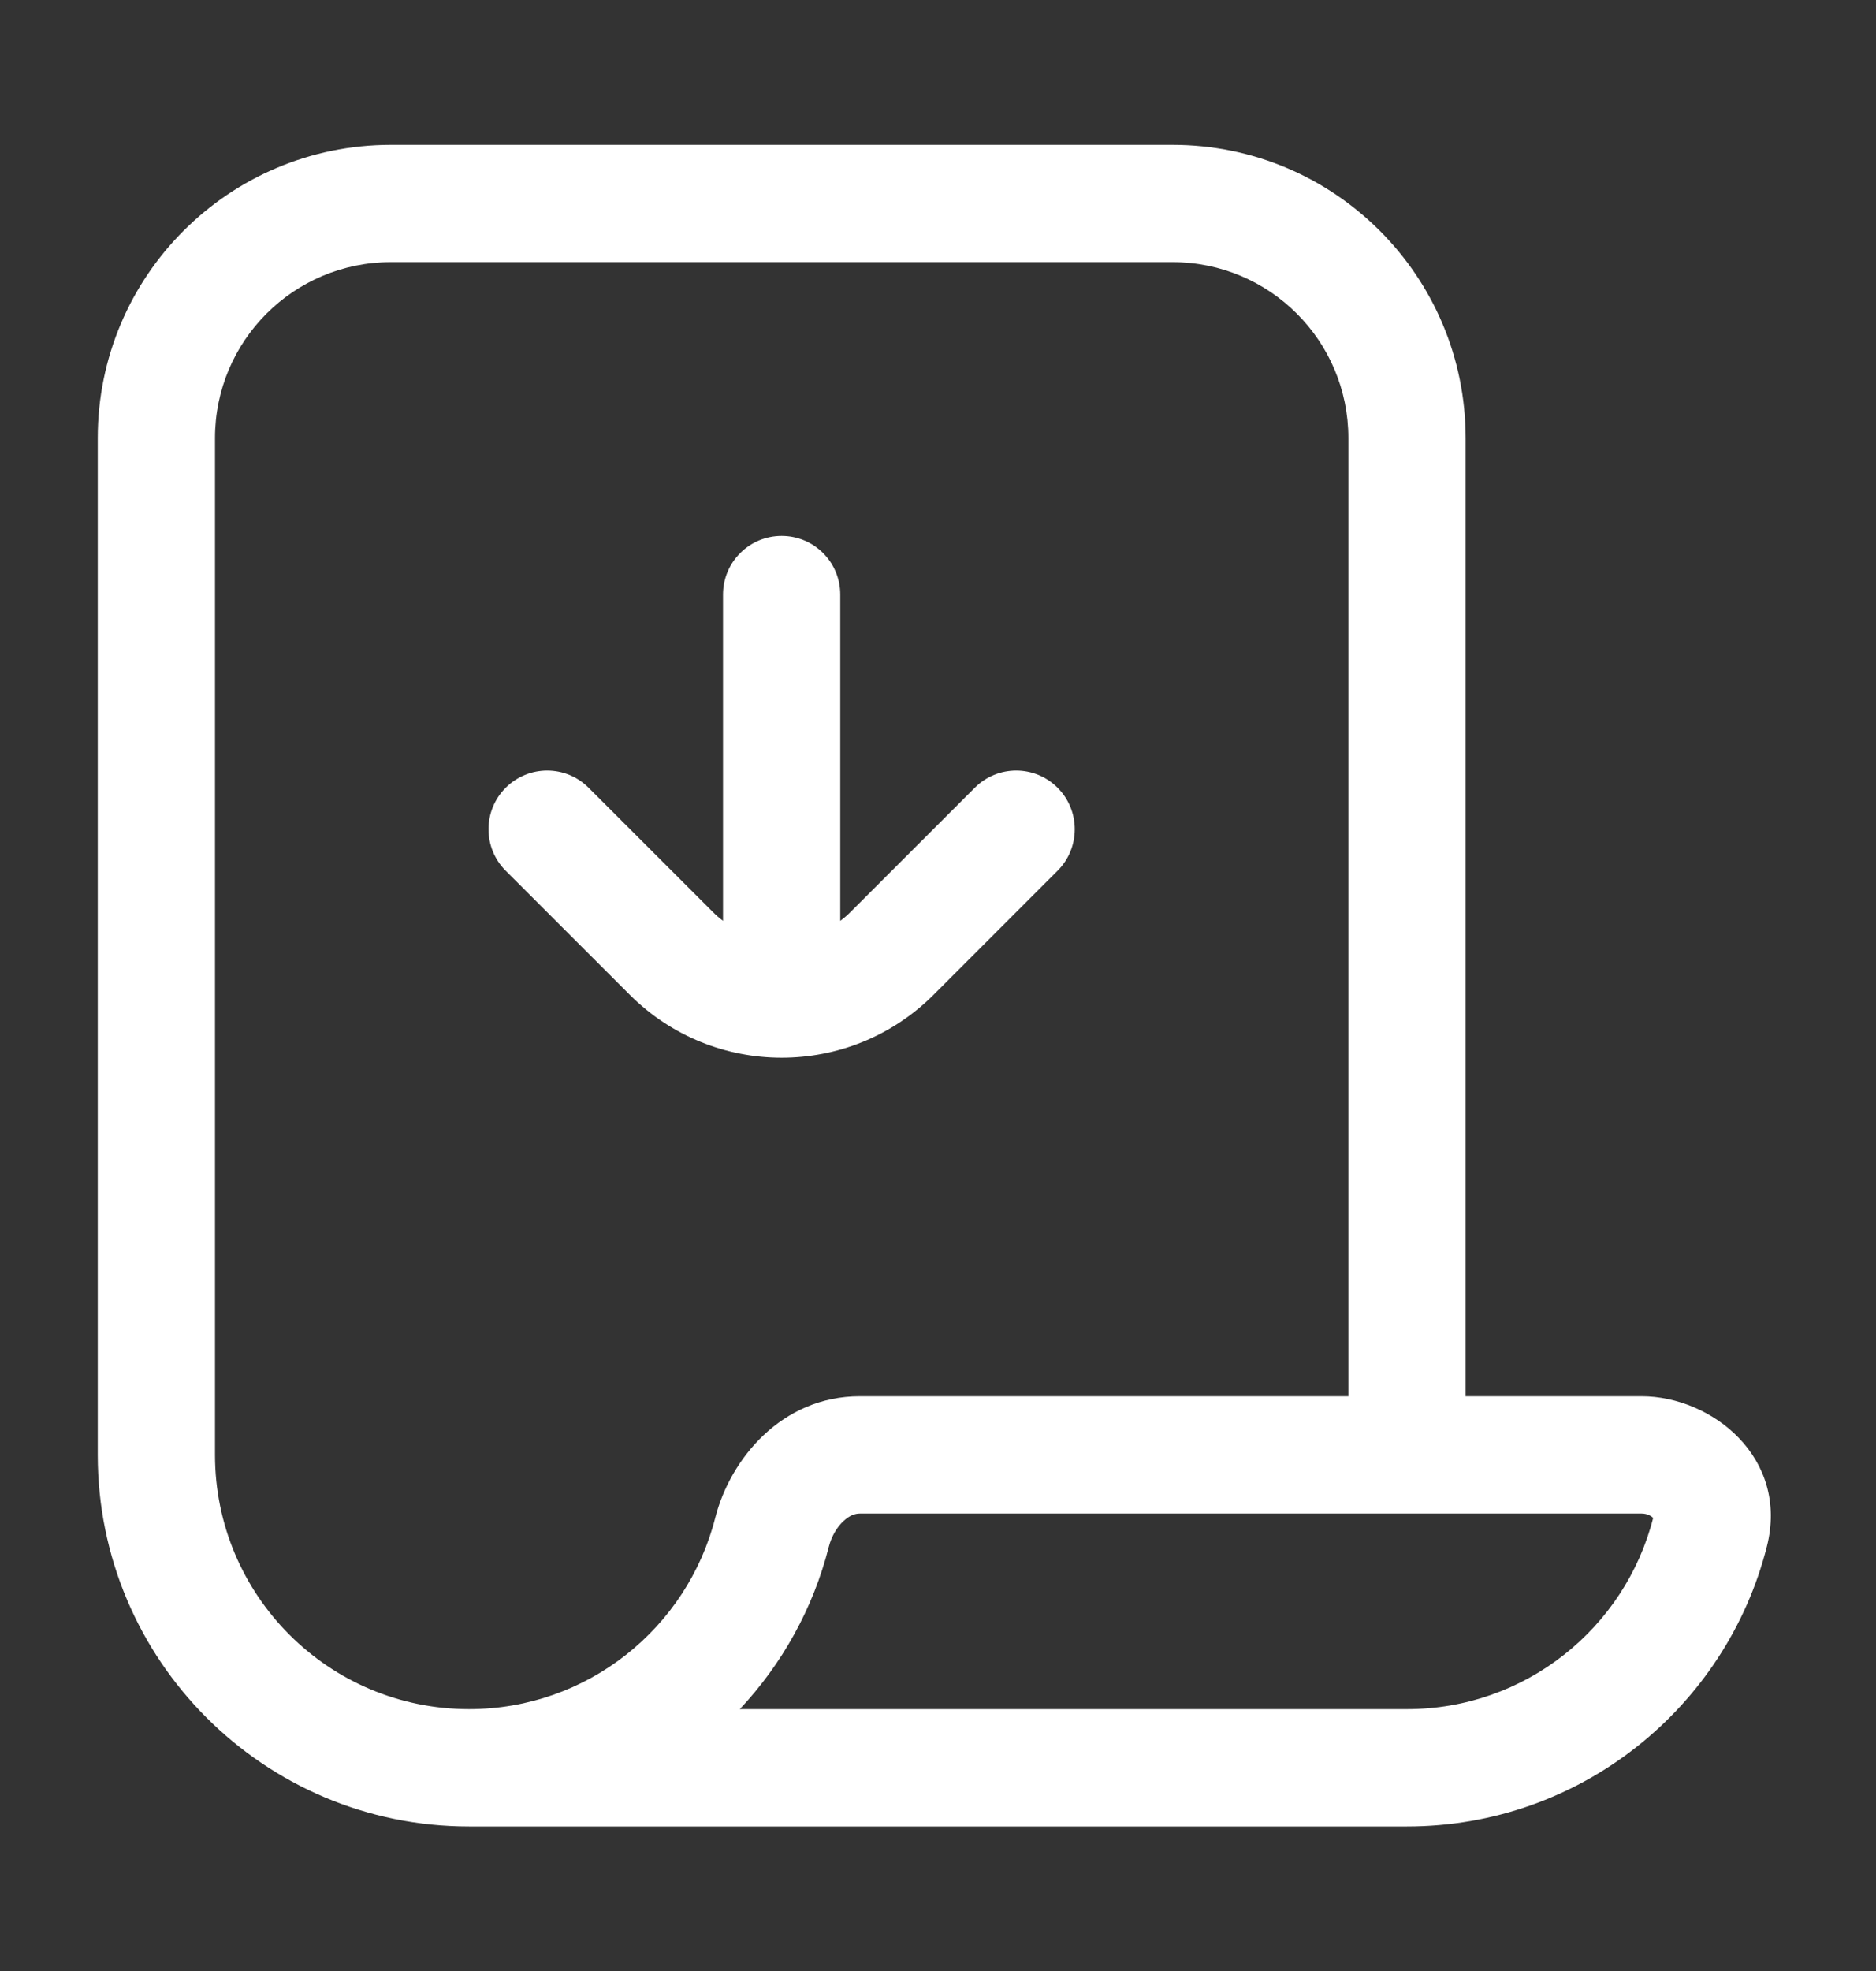 <svg width="20" height="21" viewBox="0 0 20 21" fill="none" xmlns="http://www.w3.org/2000/svg">
<rect x="0" y="0" width="20" height="21" fill="#333333" stroke="none"/>
<g clip-path="url(#clip0_8292_10112)">
<path fill-rule="evenodd" clip-rule="evenodd" d="M4.167 2.793C3.131 2.793 2.292 3.632 2.292 4.668V15.501C2.292 16.997 3.504 18.21 5 18.21C6.264 18.21 7.327 17.344 7.625 16.172C7.785 15.543 8.334 14.876 9.167 14.876H14.375V4.668C14.375 3.632 13.536 2.793 12.5 2.793H4.167ZM15.625 14.876V4.668C15.625 2.942 14.226 1.543 12.5 1.543H4.167C2.441 1.543 1.042 2.942 1.042 4.668V15.501C1.042 17.687 2.814 19.46 5 19.46H15C16.849 19.46 18.4 18.193 18.836 16.48C19.078 15.53 18.247 14.876 17.5 14.876H15.625ZM7.887 18.21H15C16.263 18.21 17.325 17.345 17.624 16.174L17.622 16.171C17.605 16.153 17.562 16.126 17.5 16.126H9.167C9.117 16.126 9.058 16.145 8.994 16.205C8.925 16.268 8.865 16.366 8.836 16.48C8.669 17.138 8.337 17.73 7.887 18.21ZM8.333 5.71C8.679 5.71 8.958 5.989 8.958 6.335V9.811C8.997 9.782 9.035 9.75 9.07 9.714L10.392 8.393C10.636 8.149 11.031 8.149 11.275 8.393C11.519 8.637 11.519 9.033 11.275 9.277L9.954 10.598C9.059 11.493 7.608 11.493 6.713 10.598L5.391 9.277C5.147 9.033 5.147 8.637 5.391 8.393C5.636 8.149 6.031 8.149 6.275 8.393L7.597 9.714C7.632 9.75 7.67 9.782 7.708 9.811V6.335C7.708 5.989 7.988 5.71 8.333 5.71Z" fill="white"/>
</g>
<defs>
<clipPath id="clip0_8292_10112">
<rect width="20" height="20" fill="white" transform="translate(0 0.5)"/>
</clipPath>
</defs>
</svg>
